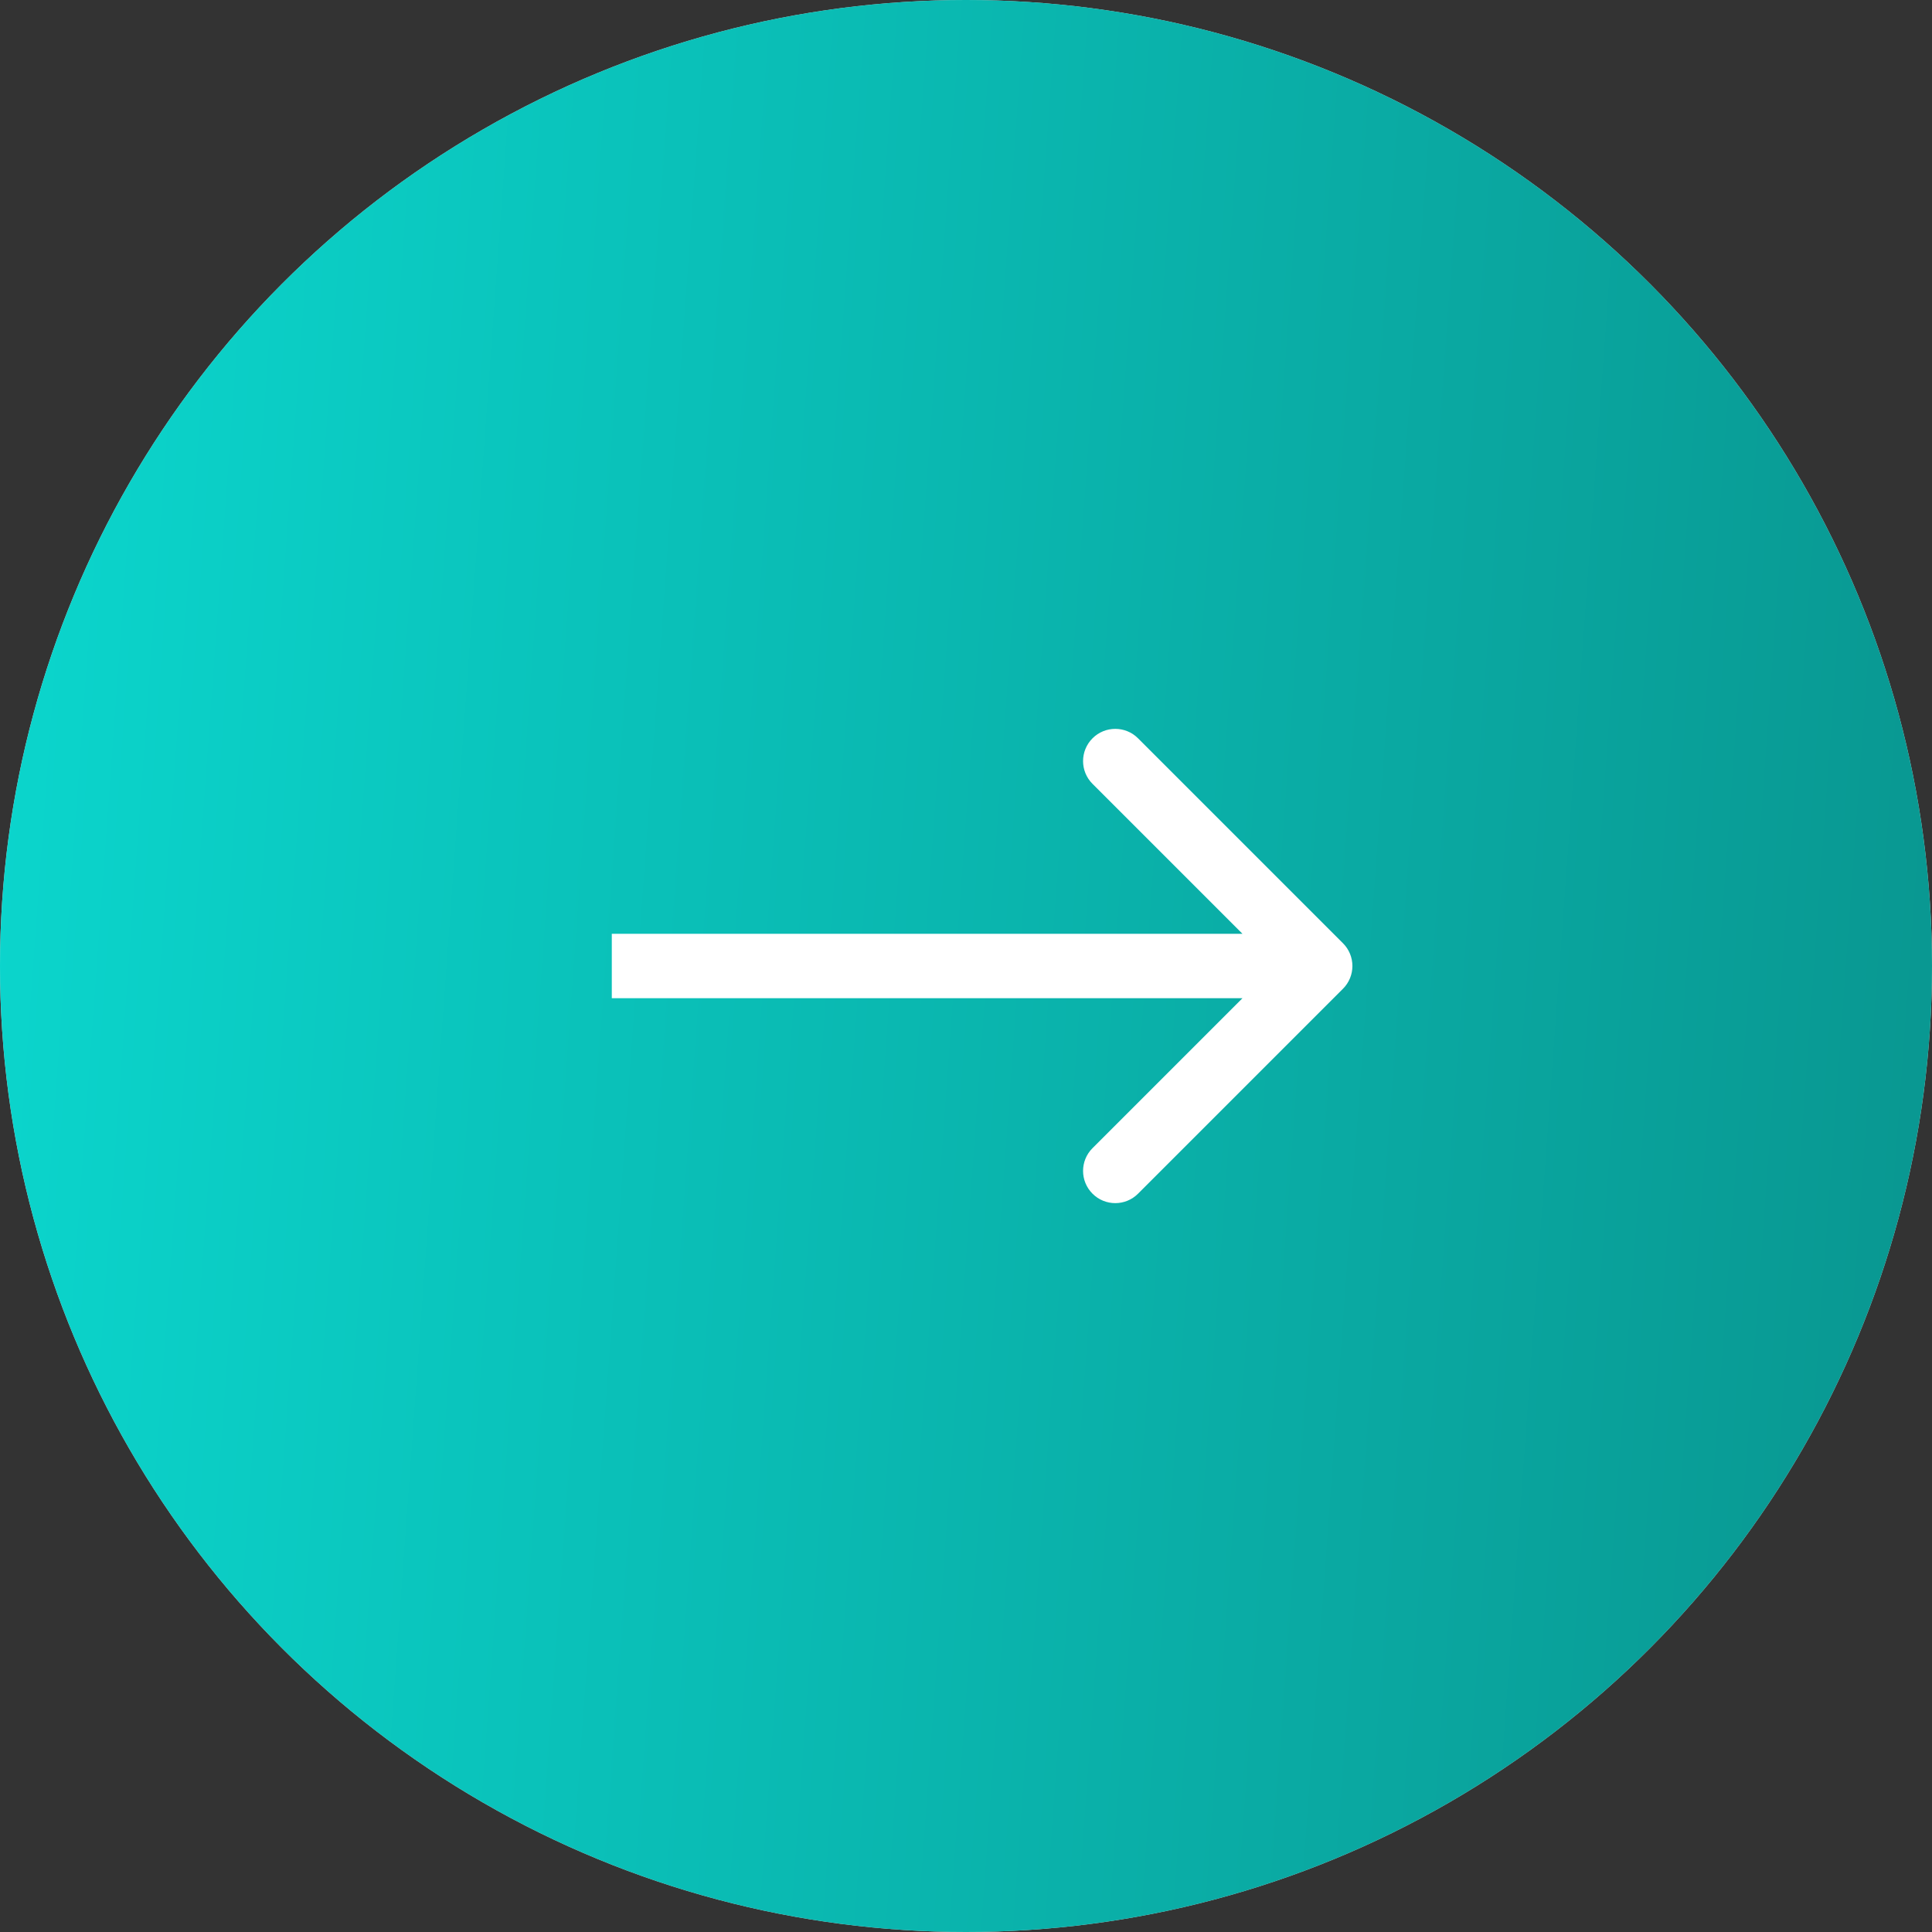 <?xml version="1.0" encoding="UTF-8"?> <svg xmlns="http://www.w3.org/2000/svg" width="60" height="60" viewBox="0 0 60 60" fill="none"><rect x="0" y="0" width="60" height="60" fill="#333333" stroke="none"/><circle cx="30" cy="30" r="30" fill="#D9D9D9"></circle><circle cx="30" cy="30" r="30" fill="url(#paint0_linear_159_2160)"></circle><path d="M41.707 30.707C42.098 30.317 42.098 29.683 41.707 29.293L35.343 22.929C34.953 22.538 34.319 22.538 33.929 22.929C33.538 23.32 33.538 23.953 33.929 24.343L39.586 30L33.929 35.657C33.538 36.047 33.538 36.681 33.929 37.071C34.319 37.462 34.953 37.462 35.343 37.071L41.707 30.707ZM19 31H41V29H19V31Z" fill="white"></path><defs><linearGradient id="paint0_linear_159_2160" x1="-2.531" y1="17.7" x2="66.249" y2="22.674" gradientUnits="userSpaceOnUse"><stop stop-color="#0BD8CF"></stop><stop offset="1" stop-color="#09928C"></stop></linearGradient></defs></svg> 